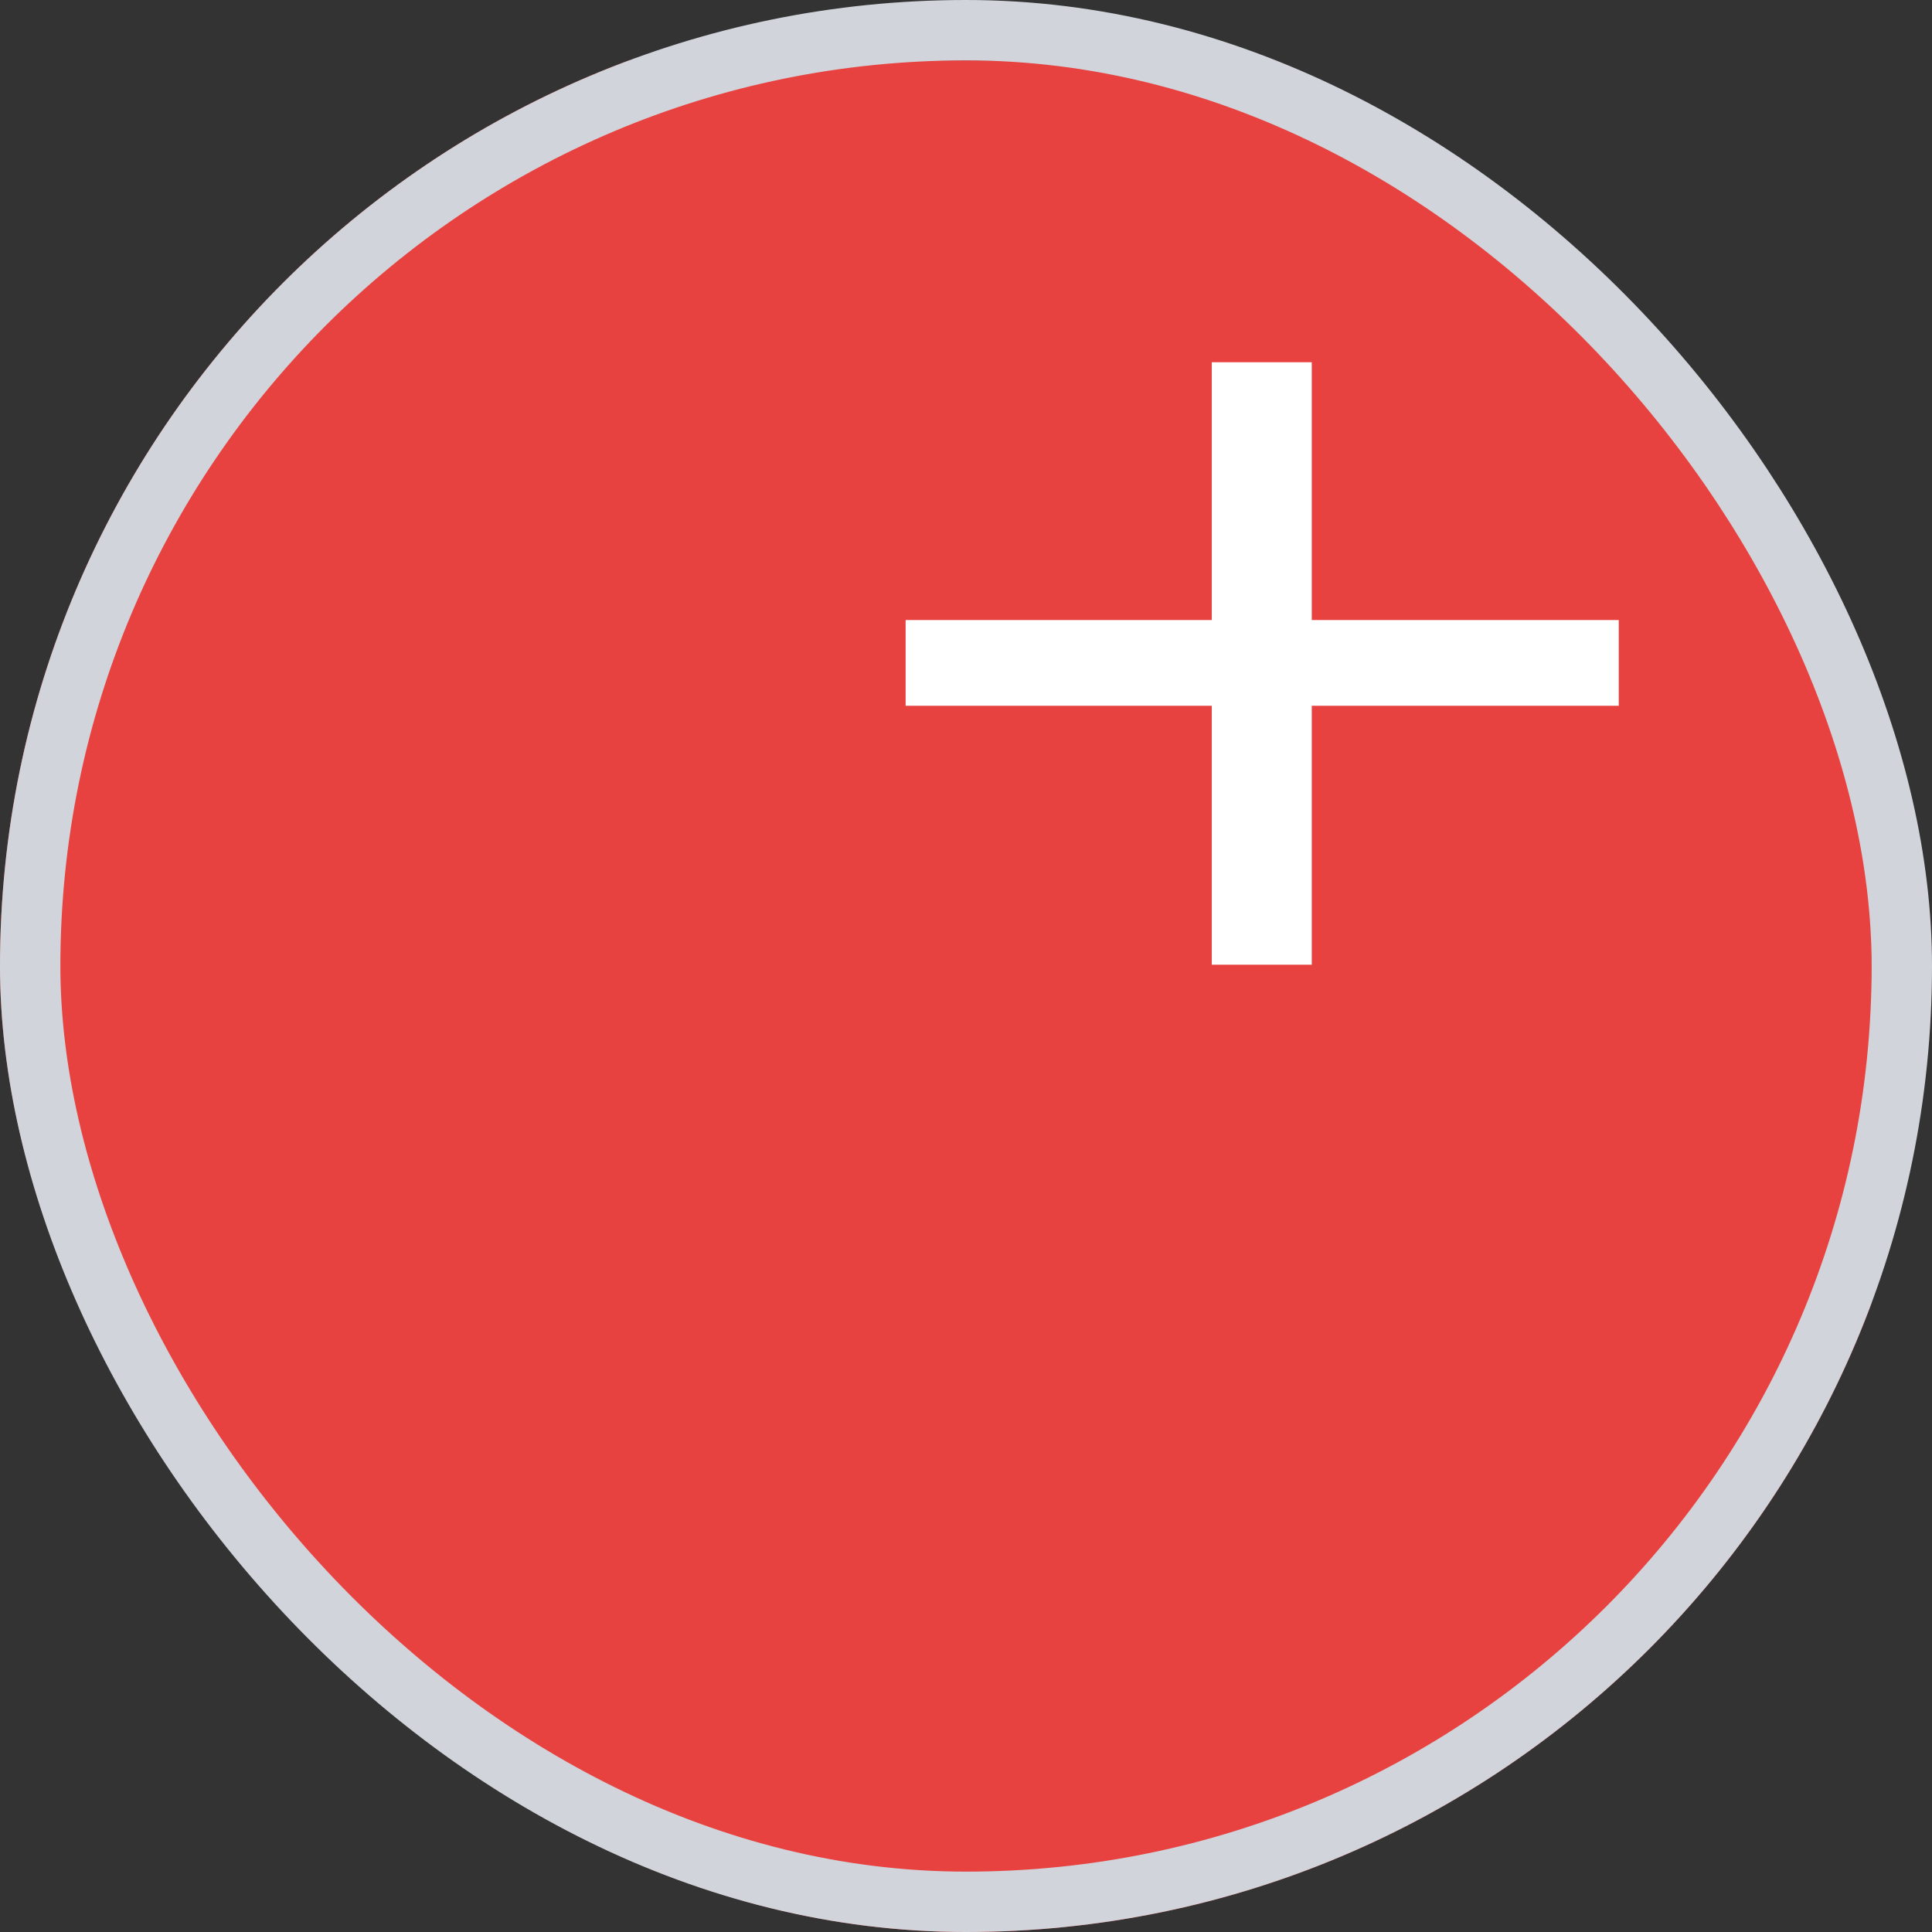 <svg width="32" height="32" viewBox="0 0 32 32" fill="none" xmlns="http://www.w3.org/2000/svg">
<rect x="0" y="0" width="32" height="32" fill="#333333" stroke="none"/>
<g clip-path="url(#clip0_3966_46)">
<g clip-path="url(#clip1_3966_46)">
<path d="M13.989 0.114H31.866V22.39C31.866 30.395 23.867 36.885 14 36.885C4.133 36.885 -3.865 30.395 -3.865 22.39V0.114H13.989Z" fill="#E7423F"/>
<path d="M21.727 6H20.071V10.27H15V11.69H20.071V15.979H21.727V11.69H26.812V10.27H21.727V6Z" fill="white"/>
</g>
</g>
<rect x="0.5" y="0.5" width="31" height="31" rx="15.5" stroke="#D1D5DB"/>
<defs>
<clipPath id="clip0_3966_46">
<rect width="32" height="32" rx="16" fill="white"/>
</clipPath>
<clipPath id="clip1_3966_46">
<rect width="36" height="37" fill="white" transform="translate(-5 1)"/>
</clipPath>
</defs>
</svg>
